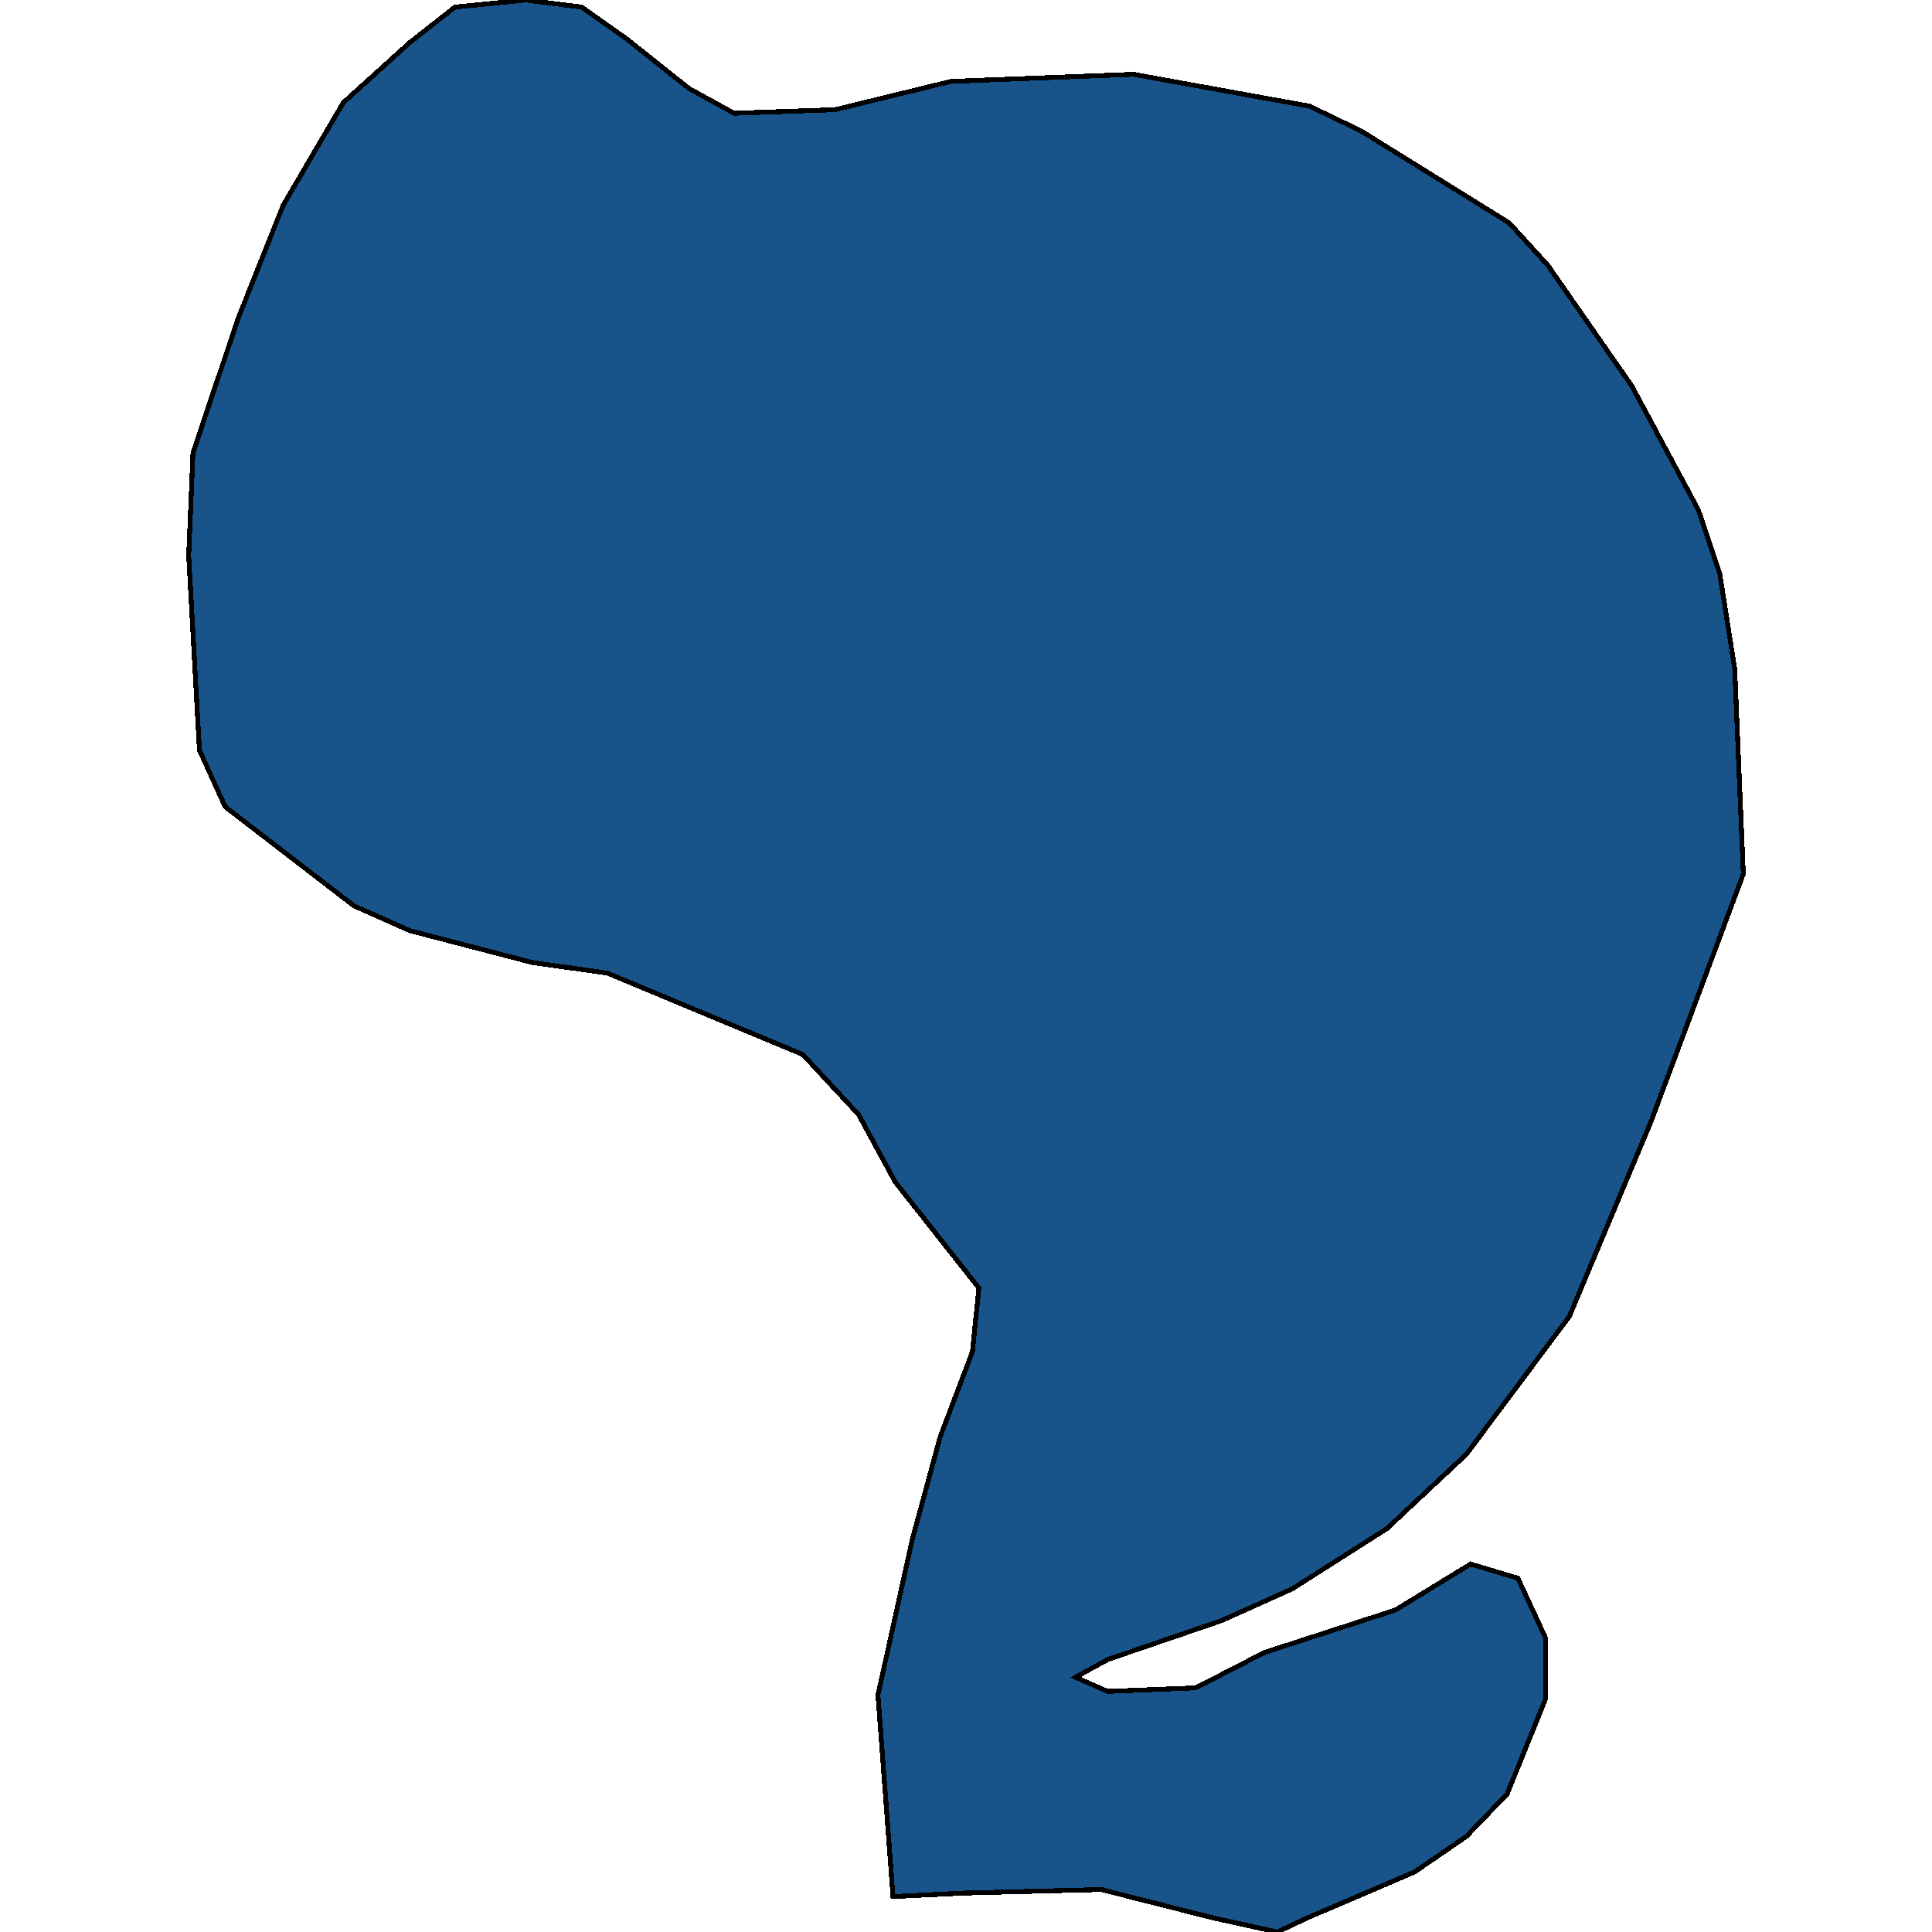 <svg xmlns="http://www.w3.org/2000/svg" width="400" height="400"><path style="stroke: black; fill: #18548a; shape-rendering: crispEdges; stroke-width: 1px;" d="M264.462,400L251.125,397.07L228.008,391.209L199.555,391.942L184.885,392.674L181.773,350.918L188.886,318.685L194.665,297.441L201.334,279.859L202.667,266.672L185.329,244.695L177.772,230.775L166.213,218.321L125.758,201.471L110.198,199.274L84.857,192.68L73.299,187.552L46.625,167.039L41.29,155.317L39.067,115.023L39.956,93.777L49.292,65.938L58.628,42.493L71.076,21.247L84.857,8.792L94.193,1.465L108.864,0L120.423,1.465L129.759,8.059L142.651,18.316L151.987,23.445L172.881,22.712L196.888,16.851L234.676,15.386L271.131,21.979L281.8,27.108L312.475,46.156L320.477,54.948L337.815,79.857L351.597,105.499L356.043,118.687L359.155,138.467L360.933,180.959L341.816,232.241L324.923,272.533L303.584,301.104L287.135,316.488L267.574,328.941L252.903,335.535L229.341,343.593L222.673,347.256L229.341,350.186L247.569,349.453L261.795,342.128L288.913,333.337L304.473,323.813L314.253,326.744L320.033,339.197L320.033,351.651L312.031,371.43L303.584,380.221L292.914,387.547L270.686,397.07Z"></path></svg>